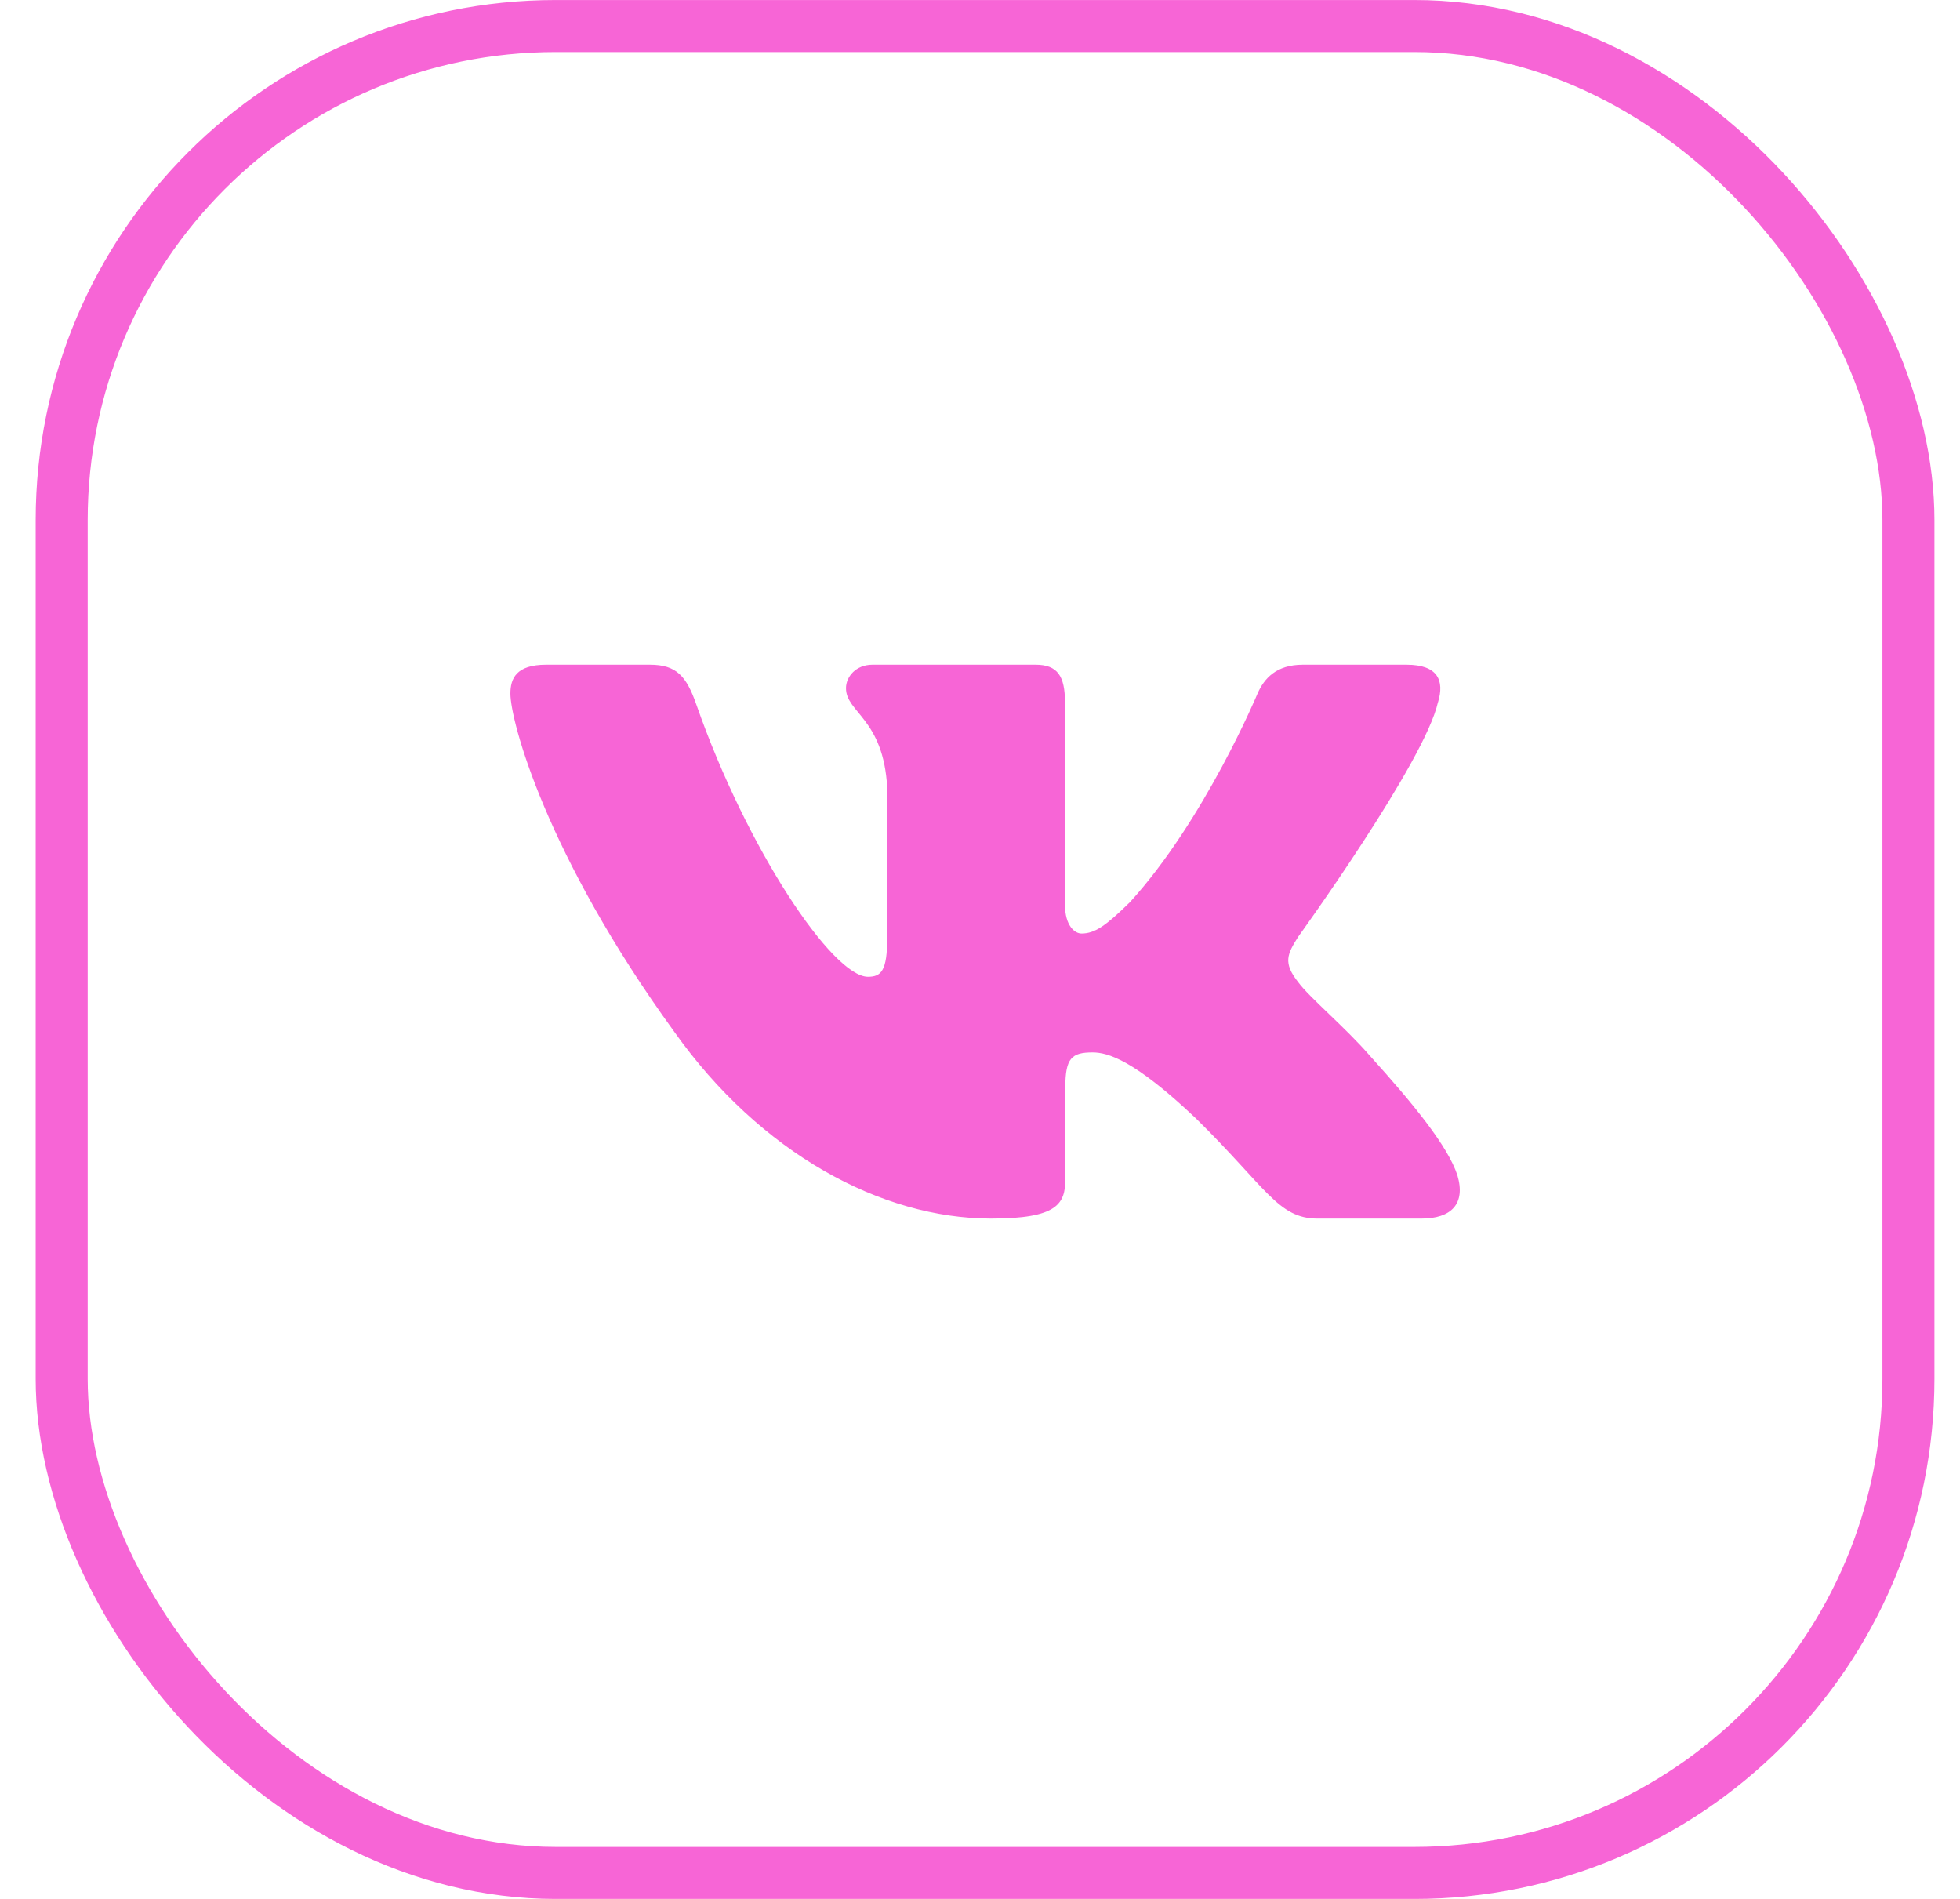<?xml version="1.0" encoding="UTF-8"?> <svg xmlns="http://www.w3.org/2000/svg" width="32" height="31" viewBox="0 0 32 31" fill="none"> <path fill-rule="evenodd" clip-rule="evenodd" d="M23.478 11.464C23.585 11.112 23.478 10.852 22.964 10.852H21.269C20.838 10.852 20.639 11.076 20.531 11.323C20.531 11.323 19.669 13.387 18.448 14.728C18.052 15.117 17.873 15.24 17.657 15.24C17.549 15.24 17.387 15.117 17.387 14.764V11.464C17.387 11.041 17.268 10.852 16.909 10.852H14.243C13.974 10.852 13.812 11.048 13.812 11.235C13.812 11.636 14.423 11.729 14.485 12.858V15.311C14.485 15.849 14.387 15.946 14.171 15.946C13.596 15.946 12.198 13.873 11.368 11.5C11.207 11.038 11.044 10.852 10.611 10.852H8.915C8.43 10.852 8.333 11.076 8.333 11.323C8.333 11.764 8.908 13.952 11.01 16.846C12.412 18.822 14.385 19.893 16.182 19.893C17.26 19.893 17.393 19.656 17.393 19.246V17.752C17.393 17.276 17.495 17.181 17.837 17.181C18.088 17.181 18.519 17.305 19.525 18.258C20.675 19.387 20.864 19.893 21.511 19.893H23.207C23.691 19.893 23.934 19.656 23.794 19.186C23.641 18.718 23.092 18.039 22.364 17.234C21.968 16.776 21.376 16.282 21.195 16.034C20.944 15.717 21.016 15.576 21.195 15.293C21.195 15.293 23.262 12.435 23.477 11.464H23.478Z" fill="#F765D6"></path> <rect x="1.007" y="0.425" width="30.151" height="30.151" rx="8.067" stroke="#F765D6" stroke-width="0.849"></rect> </svg> 
